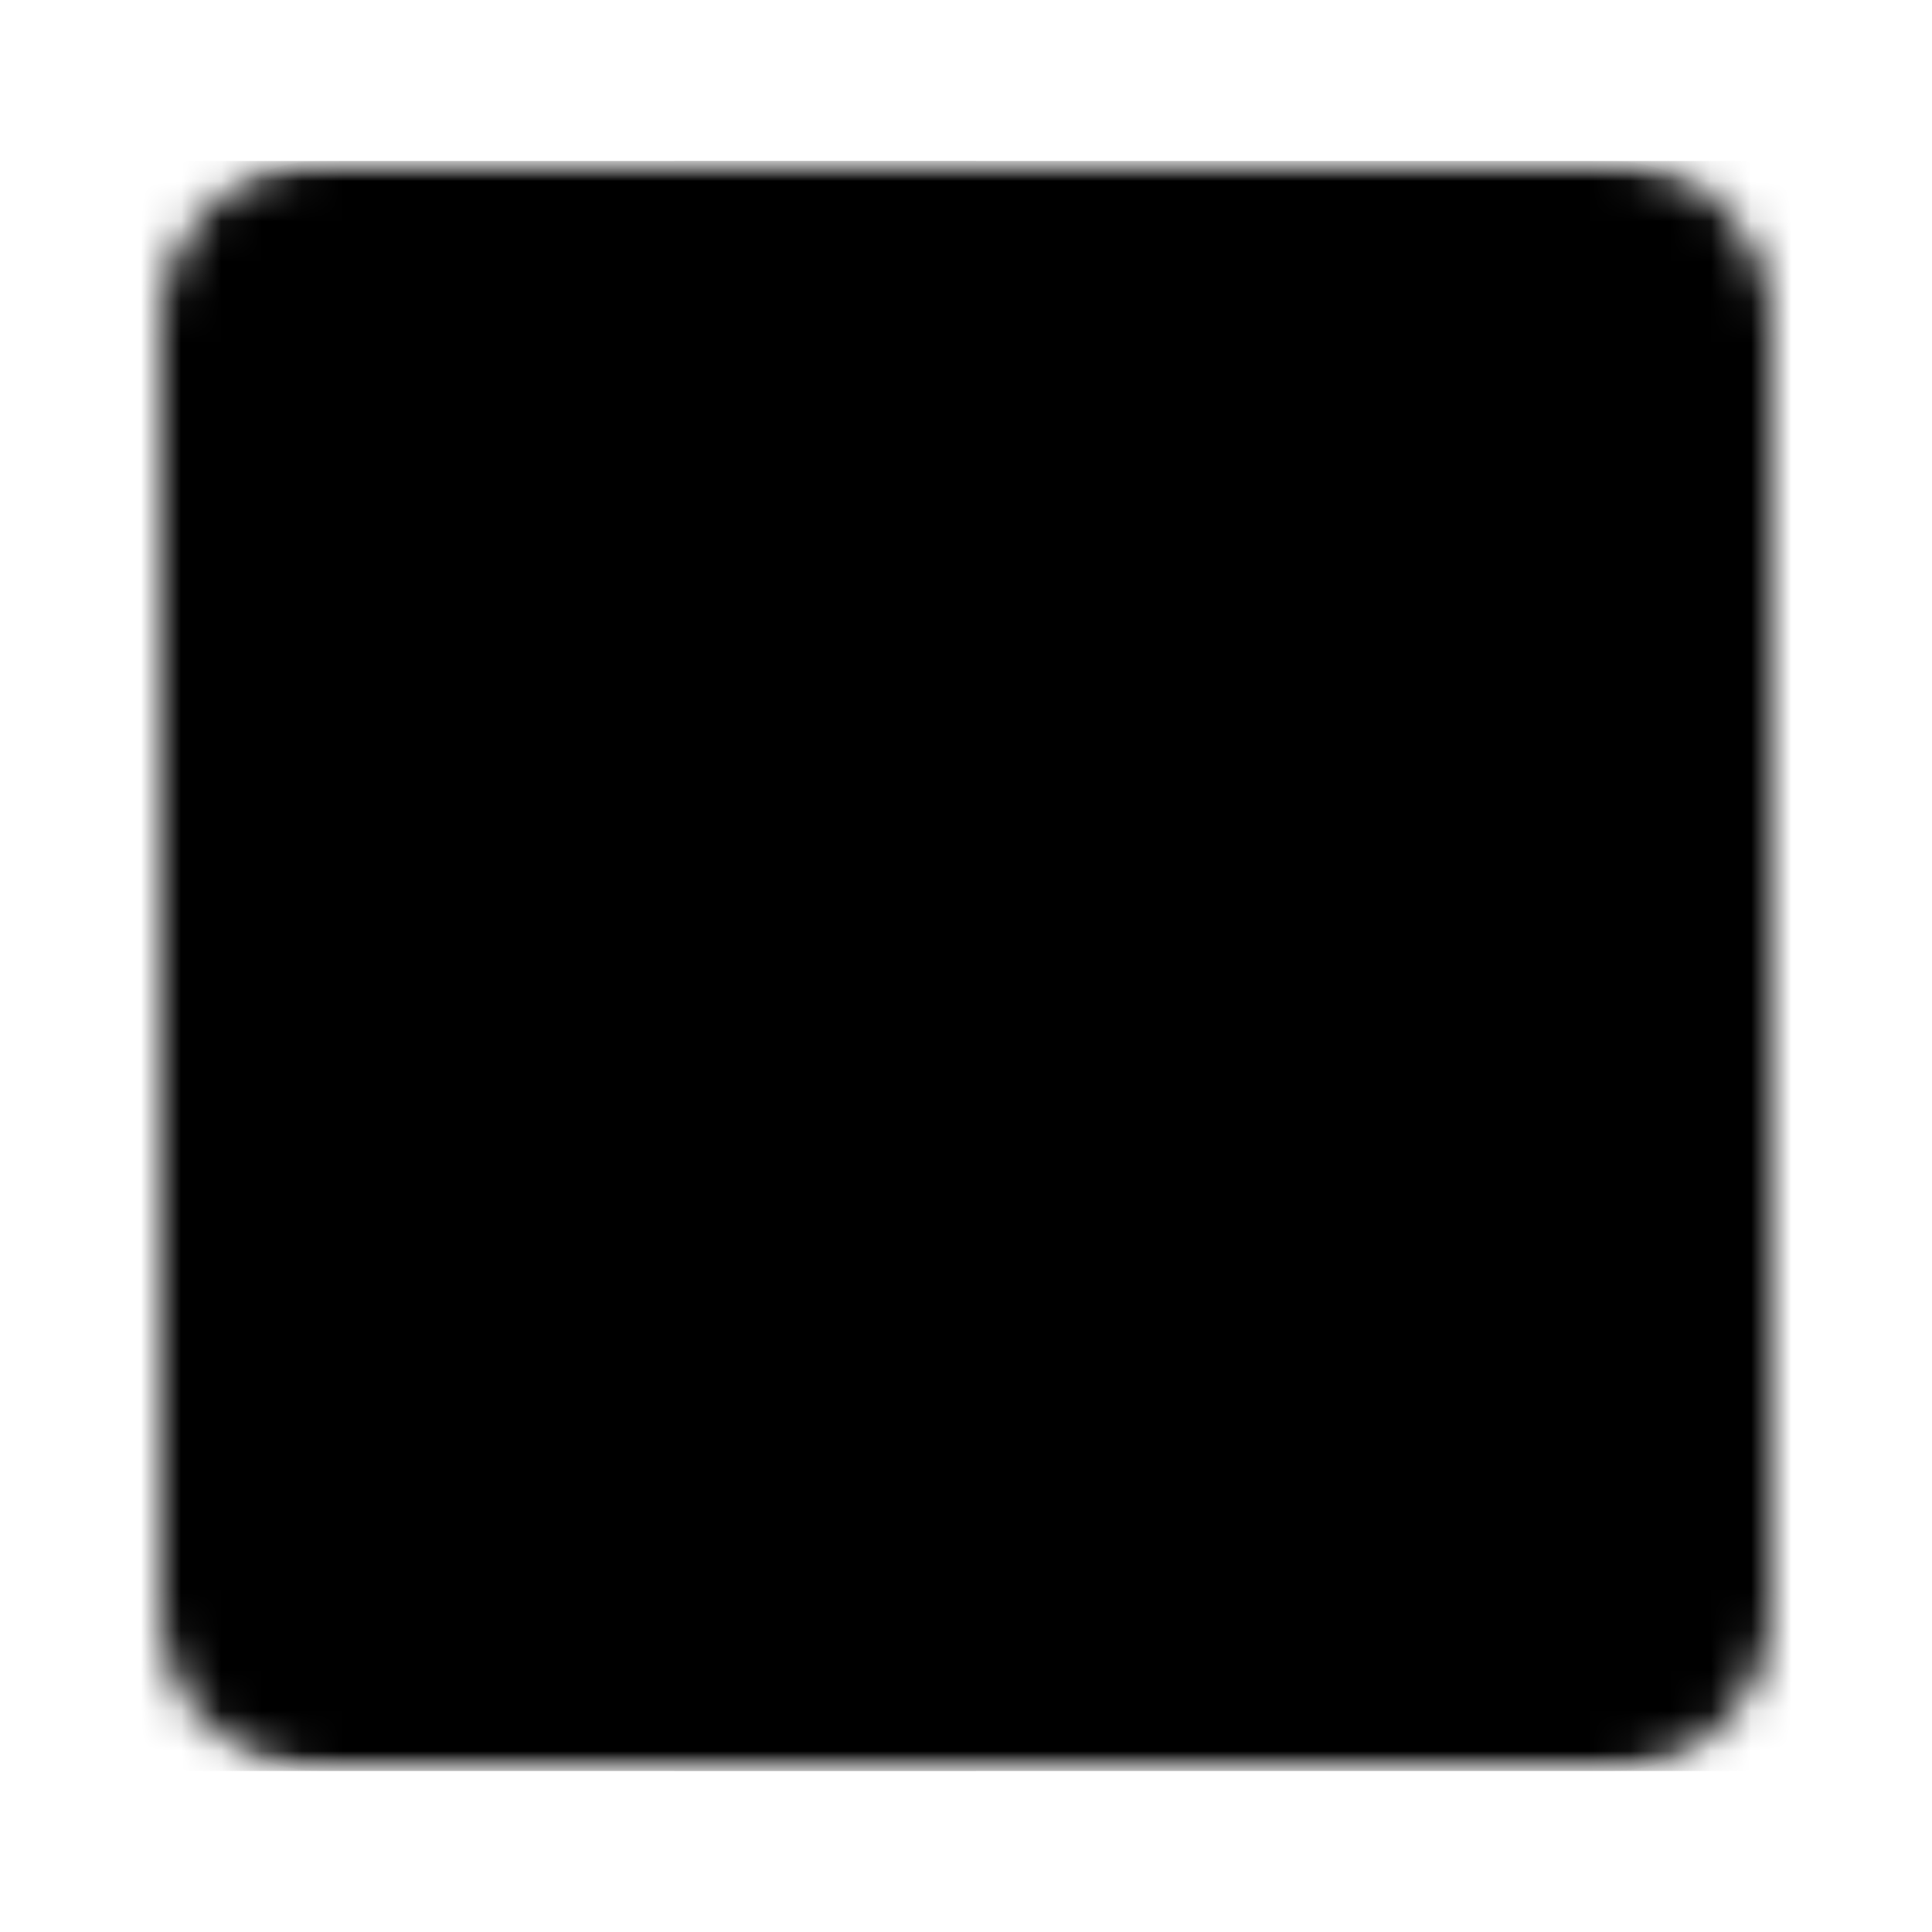 <svg width="48" height="48" viewBox="0 0 48 48" fill="none" xmlns="http://www.w3.org/2000/svg">
<mask id="mask0_238_3961" style="mask-type:alpha" maskUnits="userSpaceOnUse" x="4" y="4" width="40" height="40">
<path d="M4 8C4 5.791 5.791 4 8 4H40C42.209 4 44 5.791 44 8V40C44 42.209 42.209 44 40 44H8C5.791 44 4 42.209 4 40V8Z" fill="#C4C4C4" style="fill:#C4C4C4;fill:color(display-p3 0.769 0.769 0.769);fill-opacity:1;"/>
</mask>
<g mask="url(#mask0_238_3961)">
<mask id="mask1_238_3961" style="mask-type:luminance" maskUnits="userSpaceOnUse" x="-2" y="4" width="60" height="40">
<rect x="-2" y="4" width="60" height="40" fill="white" style="fill:white;fill-opacity:1;"/>
</mask>
<g mask="url(#mask1_238_3961)">
<path fill-rule="evenodd" clip-rule="evenodd" d="M-2 4V44H58V4H-2Z" fill="#3D58DB" style="fill:#3D58DB;fill:color(display-p3 0.237 0.343 0.859);fill-opacity:1;"/>
<mask id="mask2_238_3961" style="mask-type:luminance" maskUnits="userSpaceOnUse" x="-2" y="4" width="60" height="40">
<path fill-rule="evenodd" clip-rule="evenodd" d="M-2 4V44H58V4H-2Z" fill="white" style="fill:white;fill-opacity:1;"/>
</mask>
<g mask="url(#mask2_238_3961)">
<path fill-rule="evenodd" clip-rule="evenodd" d="M16.75 4H24.25V20.667H58V27.333H24.25V44H16.75V27.333H-2V20.667H16.75V4Z" fill="#FECA00" style="fill:#FECA00;fill:color(display-p3 0.996 0.792 0);fill-opacity:1;"/>
</g>
</g>
<path fill-rule="evenodd" clip-rule="evenodd" d="M40 5H8C6.343 5 5 6.343 5 8V40C5 41.657 6.343 43 8 43H40C41.657 43 43 41.657 43 40V8C43 6.343 41.657 5 40 5ZM8 4C5.791 4 4 5.791 4 8V40C4 42.209 5.791 44 8 44H40C42.209 44 44 42.209 44 40V8C44 5.791 42.209 4 40 4H8Z" fill="black" fill-opacity="0.08" style="fill:black;fill-opacity:0.08;"/>
</g>
</svg>
